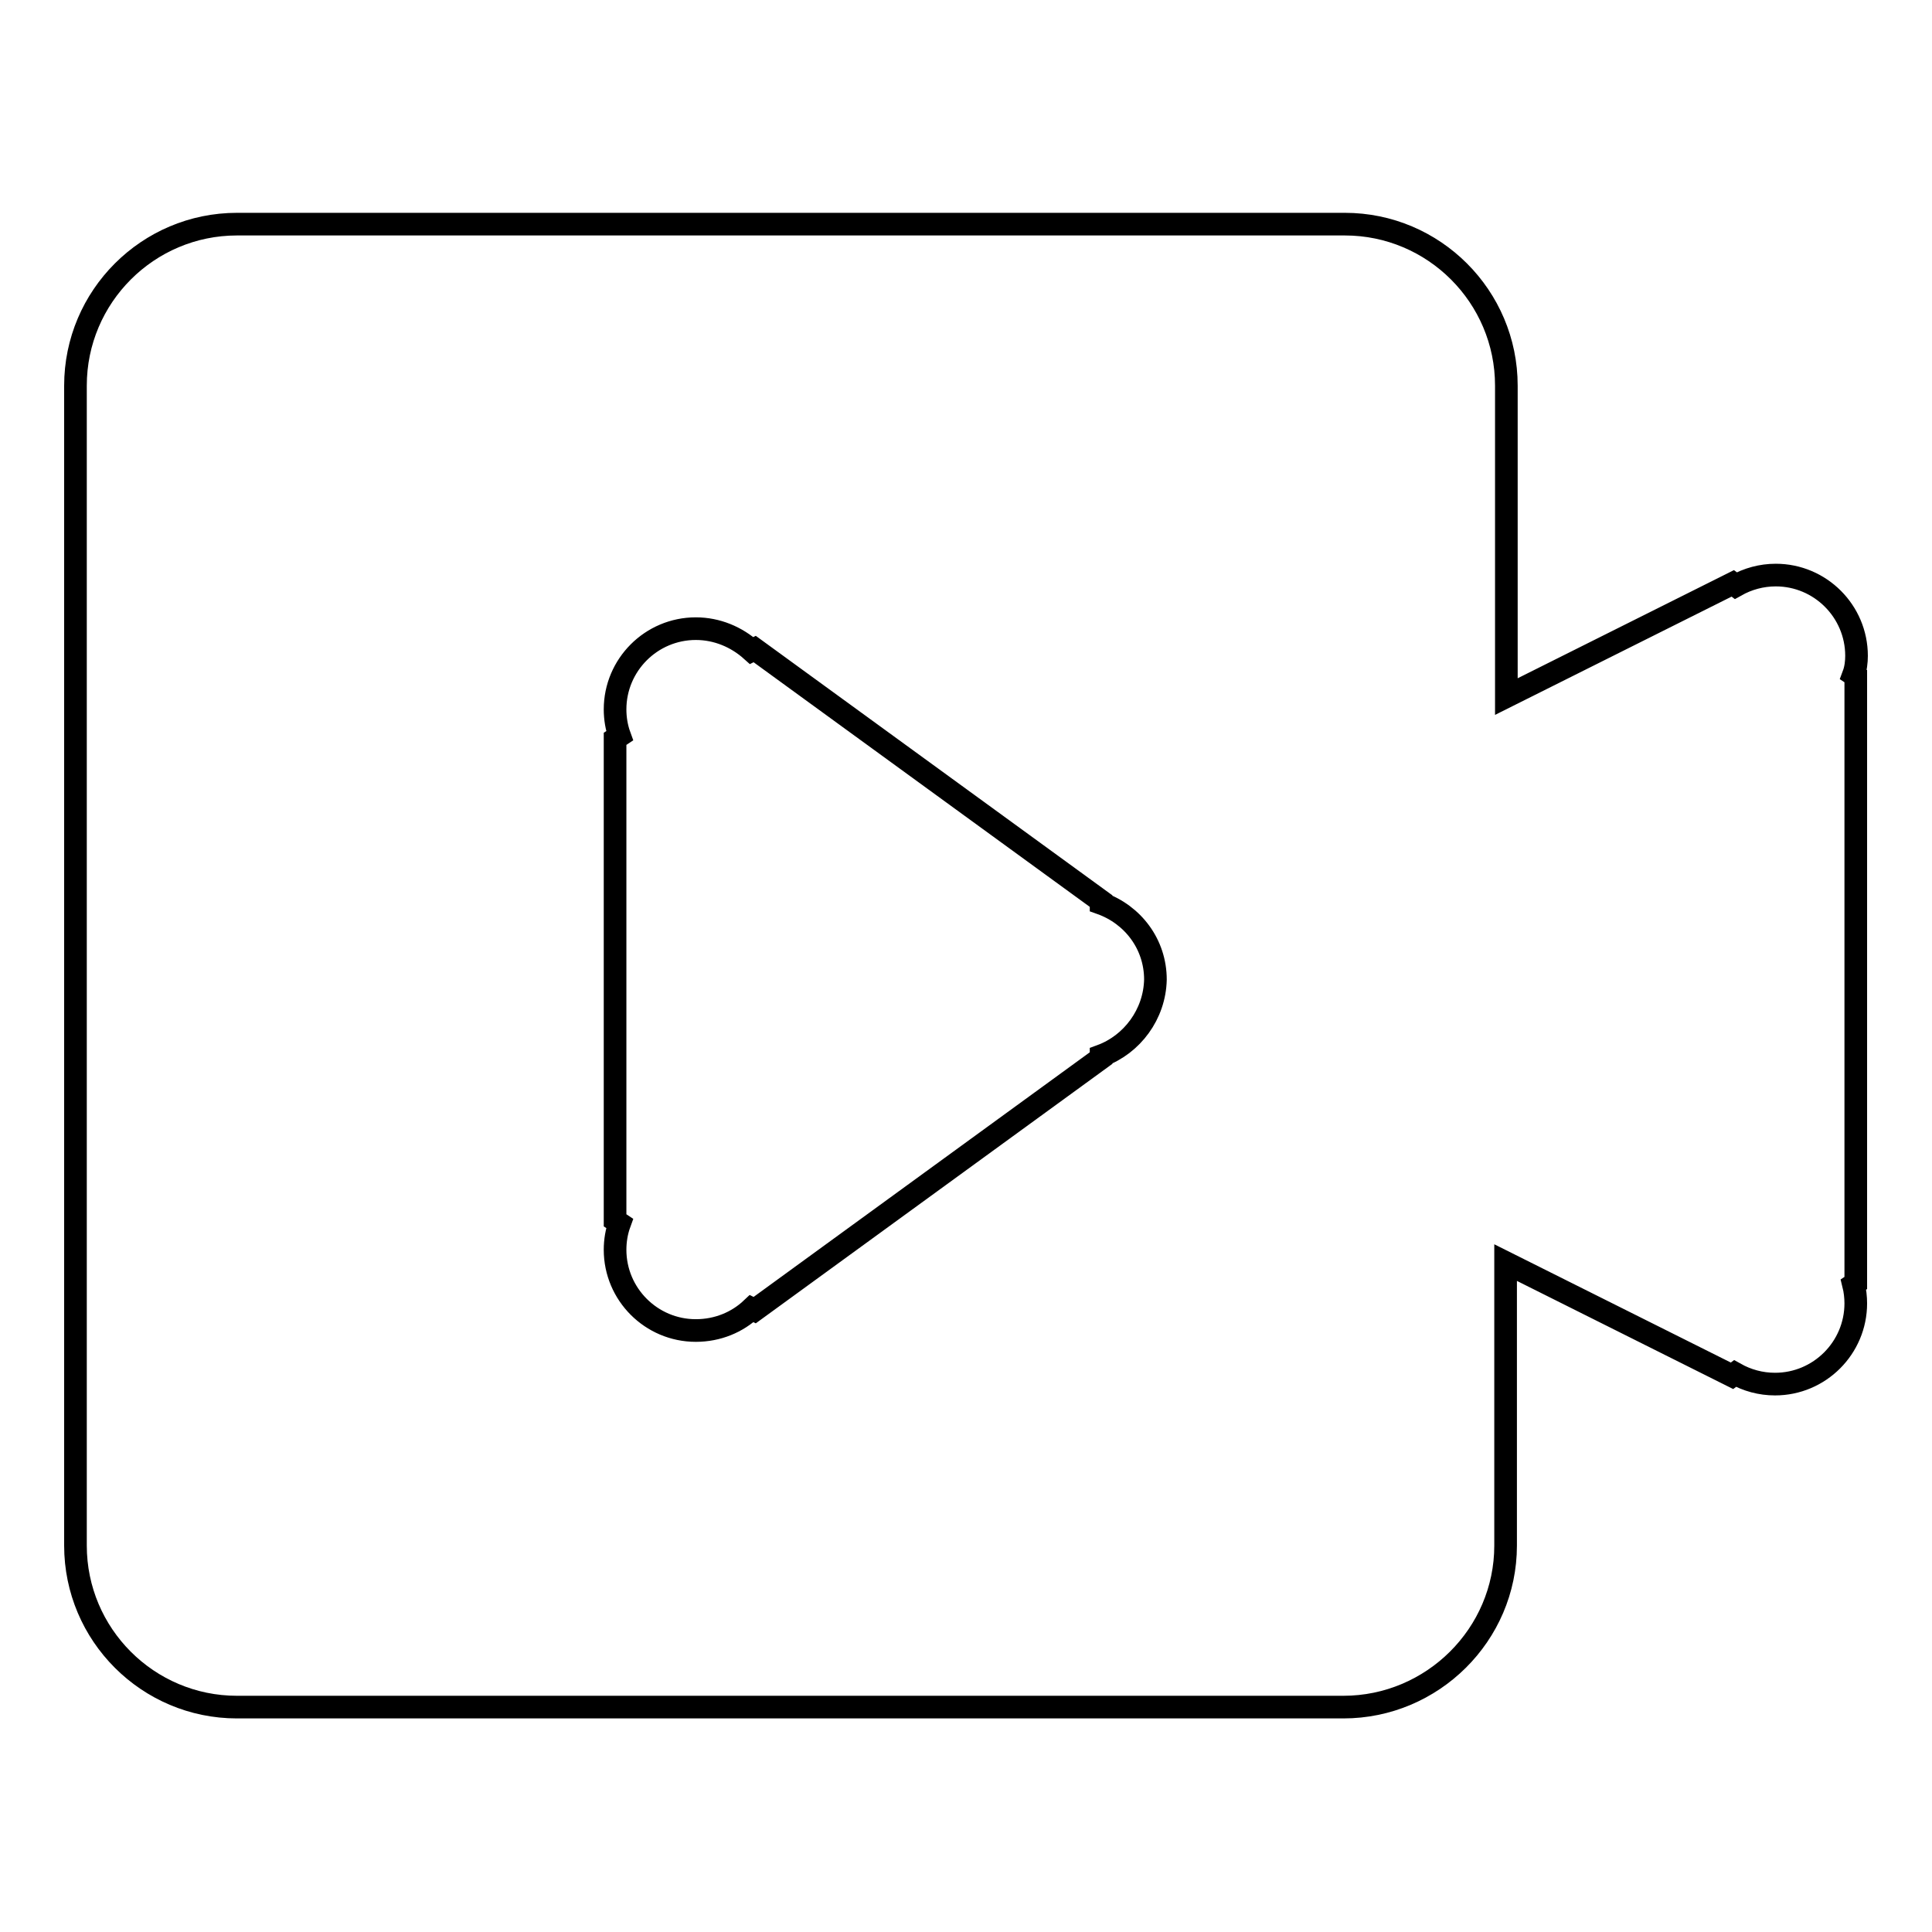 <?xml version="1.0" encoding="utf-8"?>
<!-- Svg Vector Icons : http://www.onlinewebfonts.com/icon -->
<!DOCTYPE svg PUBLIC "-//W3C//DTD SVG 1.1//EN" "http://www.w3.org/Graphics/SVG/1.1/DTD/svg11.dtd">
<svg version="1.1" xmlns="http://www.w3.org/2000/svg" xmlns:xlink="http://www.w3.org/1999/xlink" x="0px" y="0px" viewBox="0 0 256 256" enable-background="new 0 0 256 256" xml:space="preserve">
<g> <path stroke-width="3" fill-opacity="0" stroke="#000000"  d="M246,86.9c0-5.9-4.8-10.7-10.7-10.7c-1.9,0-3.7,0.5-5.3,1.4l-0.4-0.3l-30,15V51.1 c0-11.8-9.6-21.4-21.4-21.4H31.4C19.6,29.7,10,39.3,10,51.1v153.7c0,11.8,9.6,21.4,21.4,21.4H178c11.8,0,21.5-9.6,21.5-21.4v-37.5 l30,15l0.4-0.3c1.6,0.9,3.4,1.4,5.3,1.4c5.9,0,10.7-4.8,10.7-10.7c0-0.8-0.1-1.7-0.3-2.5l0.3-0.2V89.6l-0.3-0.2 C245.9,88.6,246,87.7,246,86.9z M145.9,139.9v0.3L100,173.6l-0.4-0.2c-1.9,1.8-4.5,2.9-7.4,2.9c-5.9,0-10.7-4.8-10.7-10.7 c0-1.2,0.2-2.4,0.6-3.5l-0.6-0.4V97.9l0.6-0.4c-0.4-1.1-0.6-2.3-0.6-3.5c0-5.9,4.8-10.7,10.7-10.7c2.8,0,5.4,1.1,7.4,2.9L100,86 l45.9,33.4v0.3c4.2,1.5,7.2,5.4,7.2,10.1C153,134.4,150,138.4,145.9,139.9z"/></g>
</svg>